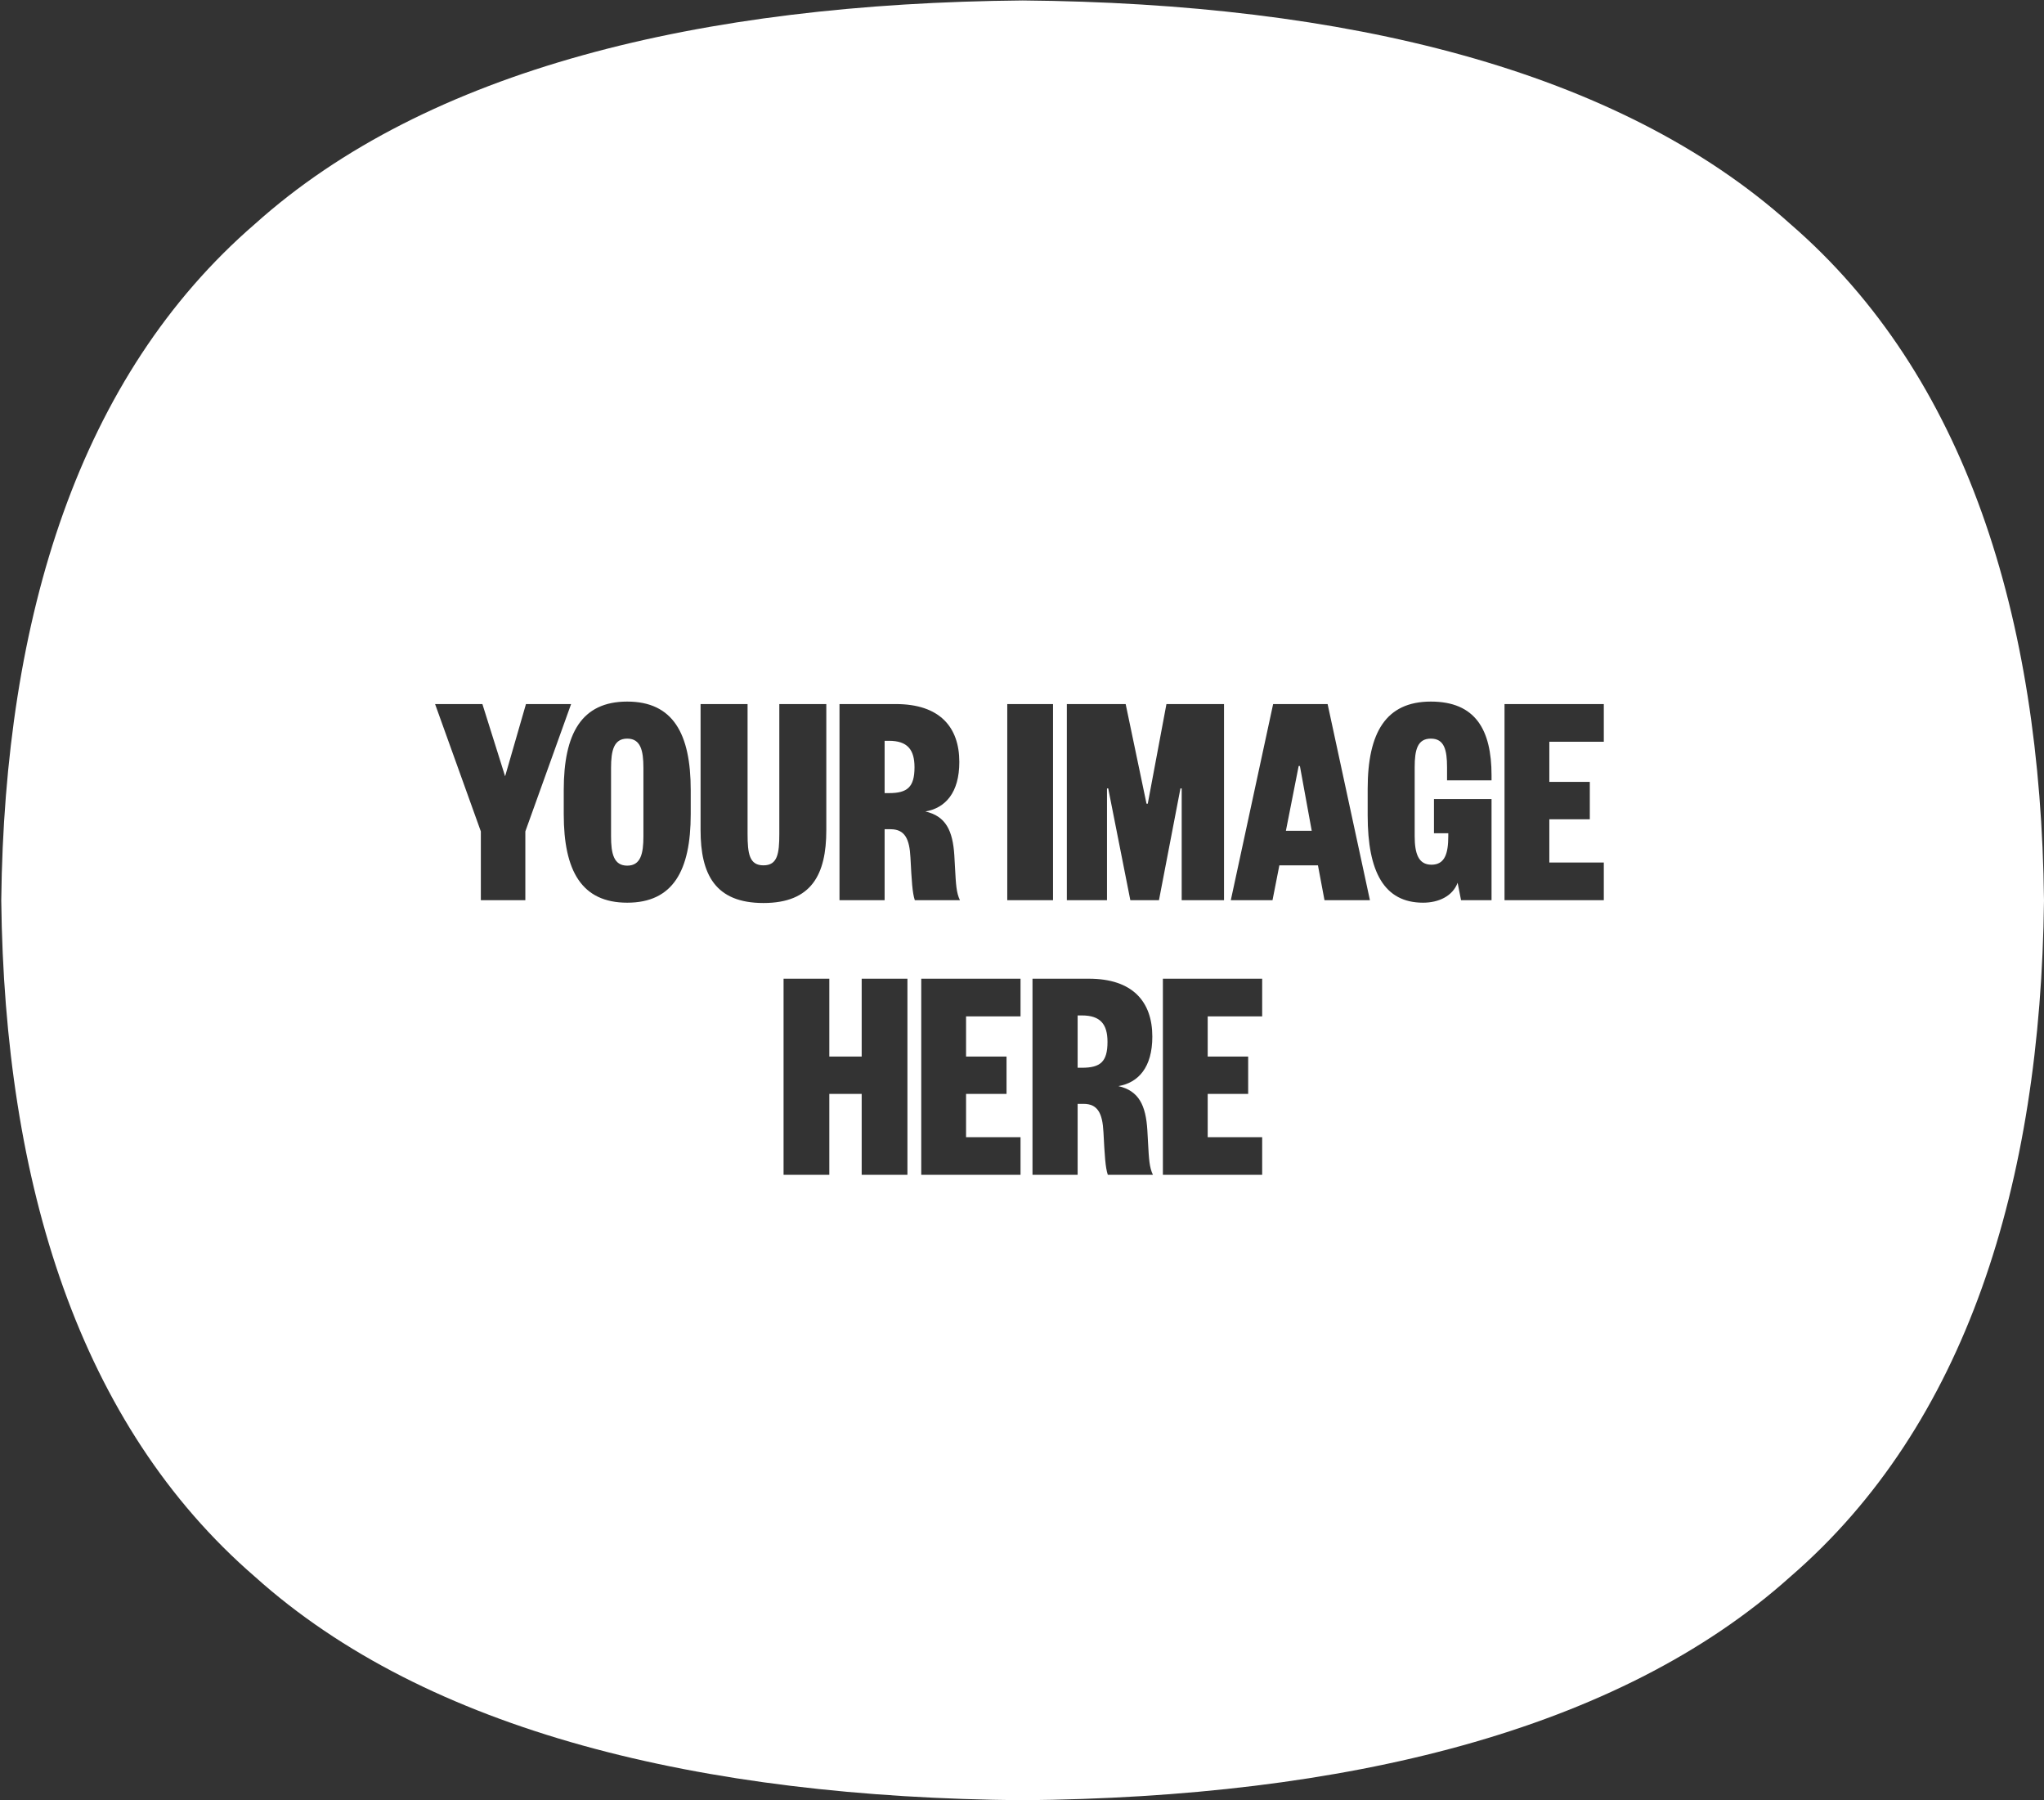 <svg width="134" height="118" viewBox="0 0 134 118" fill="none" xmlns="http://www.w3.org/2000/svg">
<rect x="0" y="0" width="134" height="118" fill="#333333" stroke="none"/>
<path fill-rule="evenodd" clip-rule="evenodd" d="M16.713 14.68C28.009 4.542 45.916 0.221 67.041 0.03C88.174 0.213 106.073 4.534 117.369 14.68C128.879 24.627 133.786 40.398 134 59.01C133.786 77.621 128.887 93.393 117.369 103.34C106.073 113.478 88.166 117.799 67.041 117.989C45.908 117.799 28.009 113.485 16.713 103.34C5.202 93.393 0.296 77.621 0.082 59.01C0.296 40.398 5.195 24.627 16.713 14.68ZM34.481 46.145L33.114 50.879L31.625 46.145H28.523L31.523 54.491V59H34.44V54.491L37.44 46.145H34.481ZM45.282 53.368V51.777C45.282 48.084 44.119 45.982 41.12 45.982C38.12 45.982 36.958 48.084 36.958 51.777V53.368C36.958 57.062 38.12 59.163 41.12 59.163C44.119 59.163 45.282 57.062 45.282 53.368ZM40.059 54.817V50.328C40.059 49.186 40.243 48.41 41.12 48.41C41.997 48.41 42.181 49.186 42.181 50.328V54.817C42.181 55.96 41.997 56.735 41.12 56.735C40.243 56.735 40.059 55.96 40.059 54.817ZM45.928 54.409C45.928 57.306 46.887 59.184 50.05 59.184C53.212 59.184 54.171 57.306 54.171 54.409V46.145H51.09V54.654C51.09 55.96 50.968 56.715 50.05 56.715C49.131 56.715 49.009 55.96 49.009 54.654V46.145H45.928V54.409ZM59.973 59H62.931C62.697 58.514 62.669 57.986 62.609 56.874C62.597 56.632 62.582 56.364 62.564 56.062C62.462 54.45 62.013 53.491 60.667 53.185C61.972 52.96 62.891 51.961 62.891 49.941C62.891 47.655 61.605 46.145 58.728 46.145H55.035V59H57.994V54.348H58.381C59.32 54.348 59.626 54.98 59.687 56.205C59.769 57.755 59.81 58.51 59.973 59ZM58.279 51.981H57.994V48.553H58.279C59.483 48.553 59.953 49.124 59.953 50.287C59.953 51.593 59.483 51.981 58.279 51.981ZM69.034 46.145H66.034V59H69.034V46.145ZM75.163 52.675L73.796 46.145H69.94V59H72.572V51.675H72.653L74.102 59H75.979L77.387 51.675H77.469V59H80.244V46.145H76.469L75.245 52.675H75.163ZM87.035 46.145H83.464L80.689 59H83.423L83.872 56.715H86.402L86.831 59H89.81L87.035 46.145ZM84.301 54.45L85.137 50.206H85.219L85.994 54.45H84.301ZM95.783 59H97.782V52.369H94.008V54.613H94.946V54.797C94.946 55.939 94.722 56.674 93.844 56.674C92.987 56.674 92.743 55.939 92.743 54.797V50.287C92.743 49.145 92.926 48.41 93.803 48.41C94.681 48.41 94.865 49.145 94.865 50.287V51.144H97.782V50.818C97.782 47.819 96.721 45.982 93.803 45.982C90.865 45.982 89.662 48.002 89.662 51.695V53.45C89.662 57.143 90.743 59.163 93.293 59.163C94.314 59.163 95.232 58.735 95.558 57.857L95.783 59ZM105.142 59V56.531H101.571V53.695H104.224V51.246H101.571V48.614H105.142V46.145H98.633V59H105.142ZM51.369 77H54.368V71.695H56.49V77H59.489V64.145H56.49V69.246H54.368V64.145H51.369V77ZM66.904 77V74.531H63.333V71.695H65.986V69.246H63.333V66.614H66.904V64.145H60.395V77H66.904ZM72.626 77H75.584C75.35 76.514 75.322 75.986 75.262 74.874C75.25 74.632 75.235 74.364 75.217 74.062C75.115 72.45 74.666 71.491 73.32 71.185C74.625 70.96 75.544 69.961 75.544 67.941C75.544 65.655 74.258 64.145 71.381 64.145H67.688V77H70.647V72.348H71.034C71.973 72.348 72.279 72.98 72.34 74.205C72.422 75.755 72.463 76.51 72.626 77ZM70.932 69.981H70.647V66.553H70.932C72.136 66.553 72.605 67.124 72.605 68.287C72.605 69.593 72.136 69.981 70.932 69.981ZM82.745 77V74.531H79.174V71.695H81.827V69.246H79.174V66.614H82.745V64.145H76.236V77H82.745Z" fill="white"/>
</svg>
